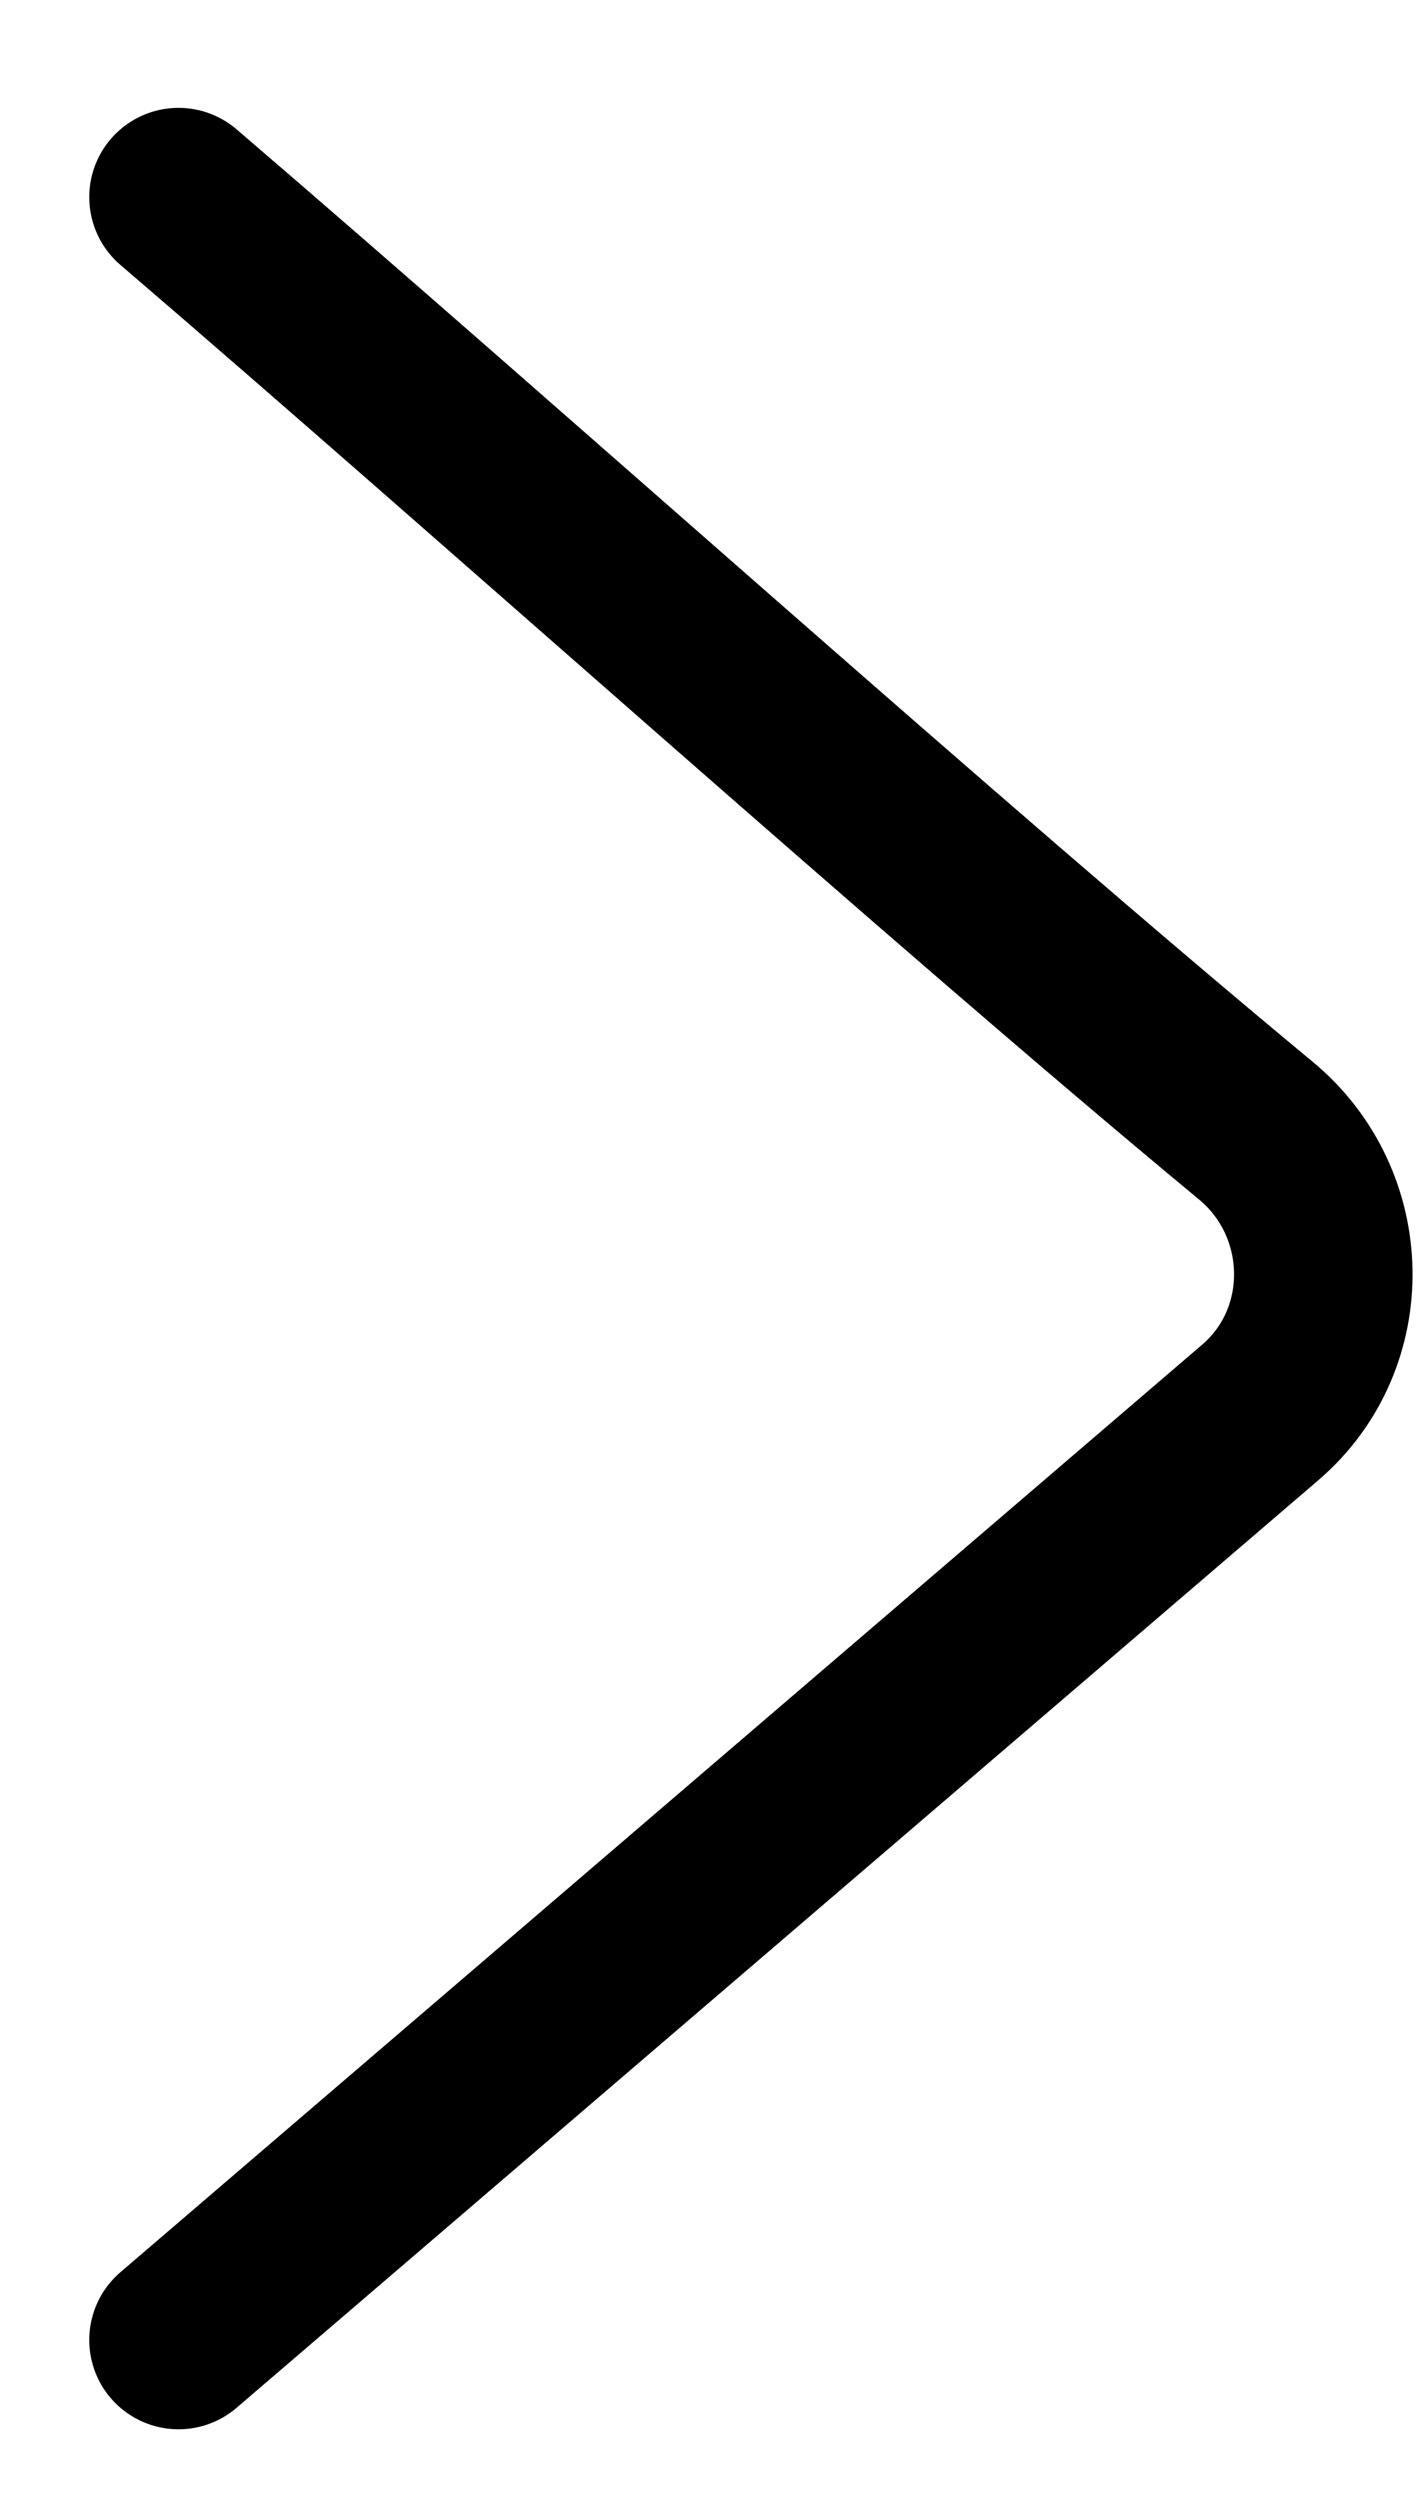 <svg width="8" height="14" viewBox="0 0 8 14" fill="none" xmlns="http://www.w3.org/2000/svg">
<path d="M1 1.104C2.783 2.632 5.304 4.898 7.035 6.331C7.526 6.737 7.544 7.494 7.061 7.909L1 13.104" stroke="black" stroke-linecap="round"/>
</svg>
